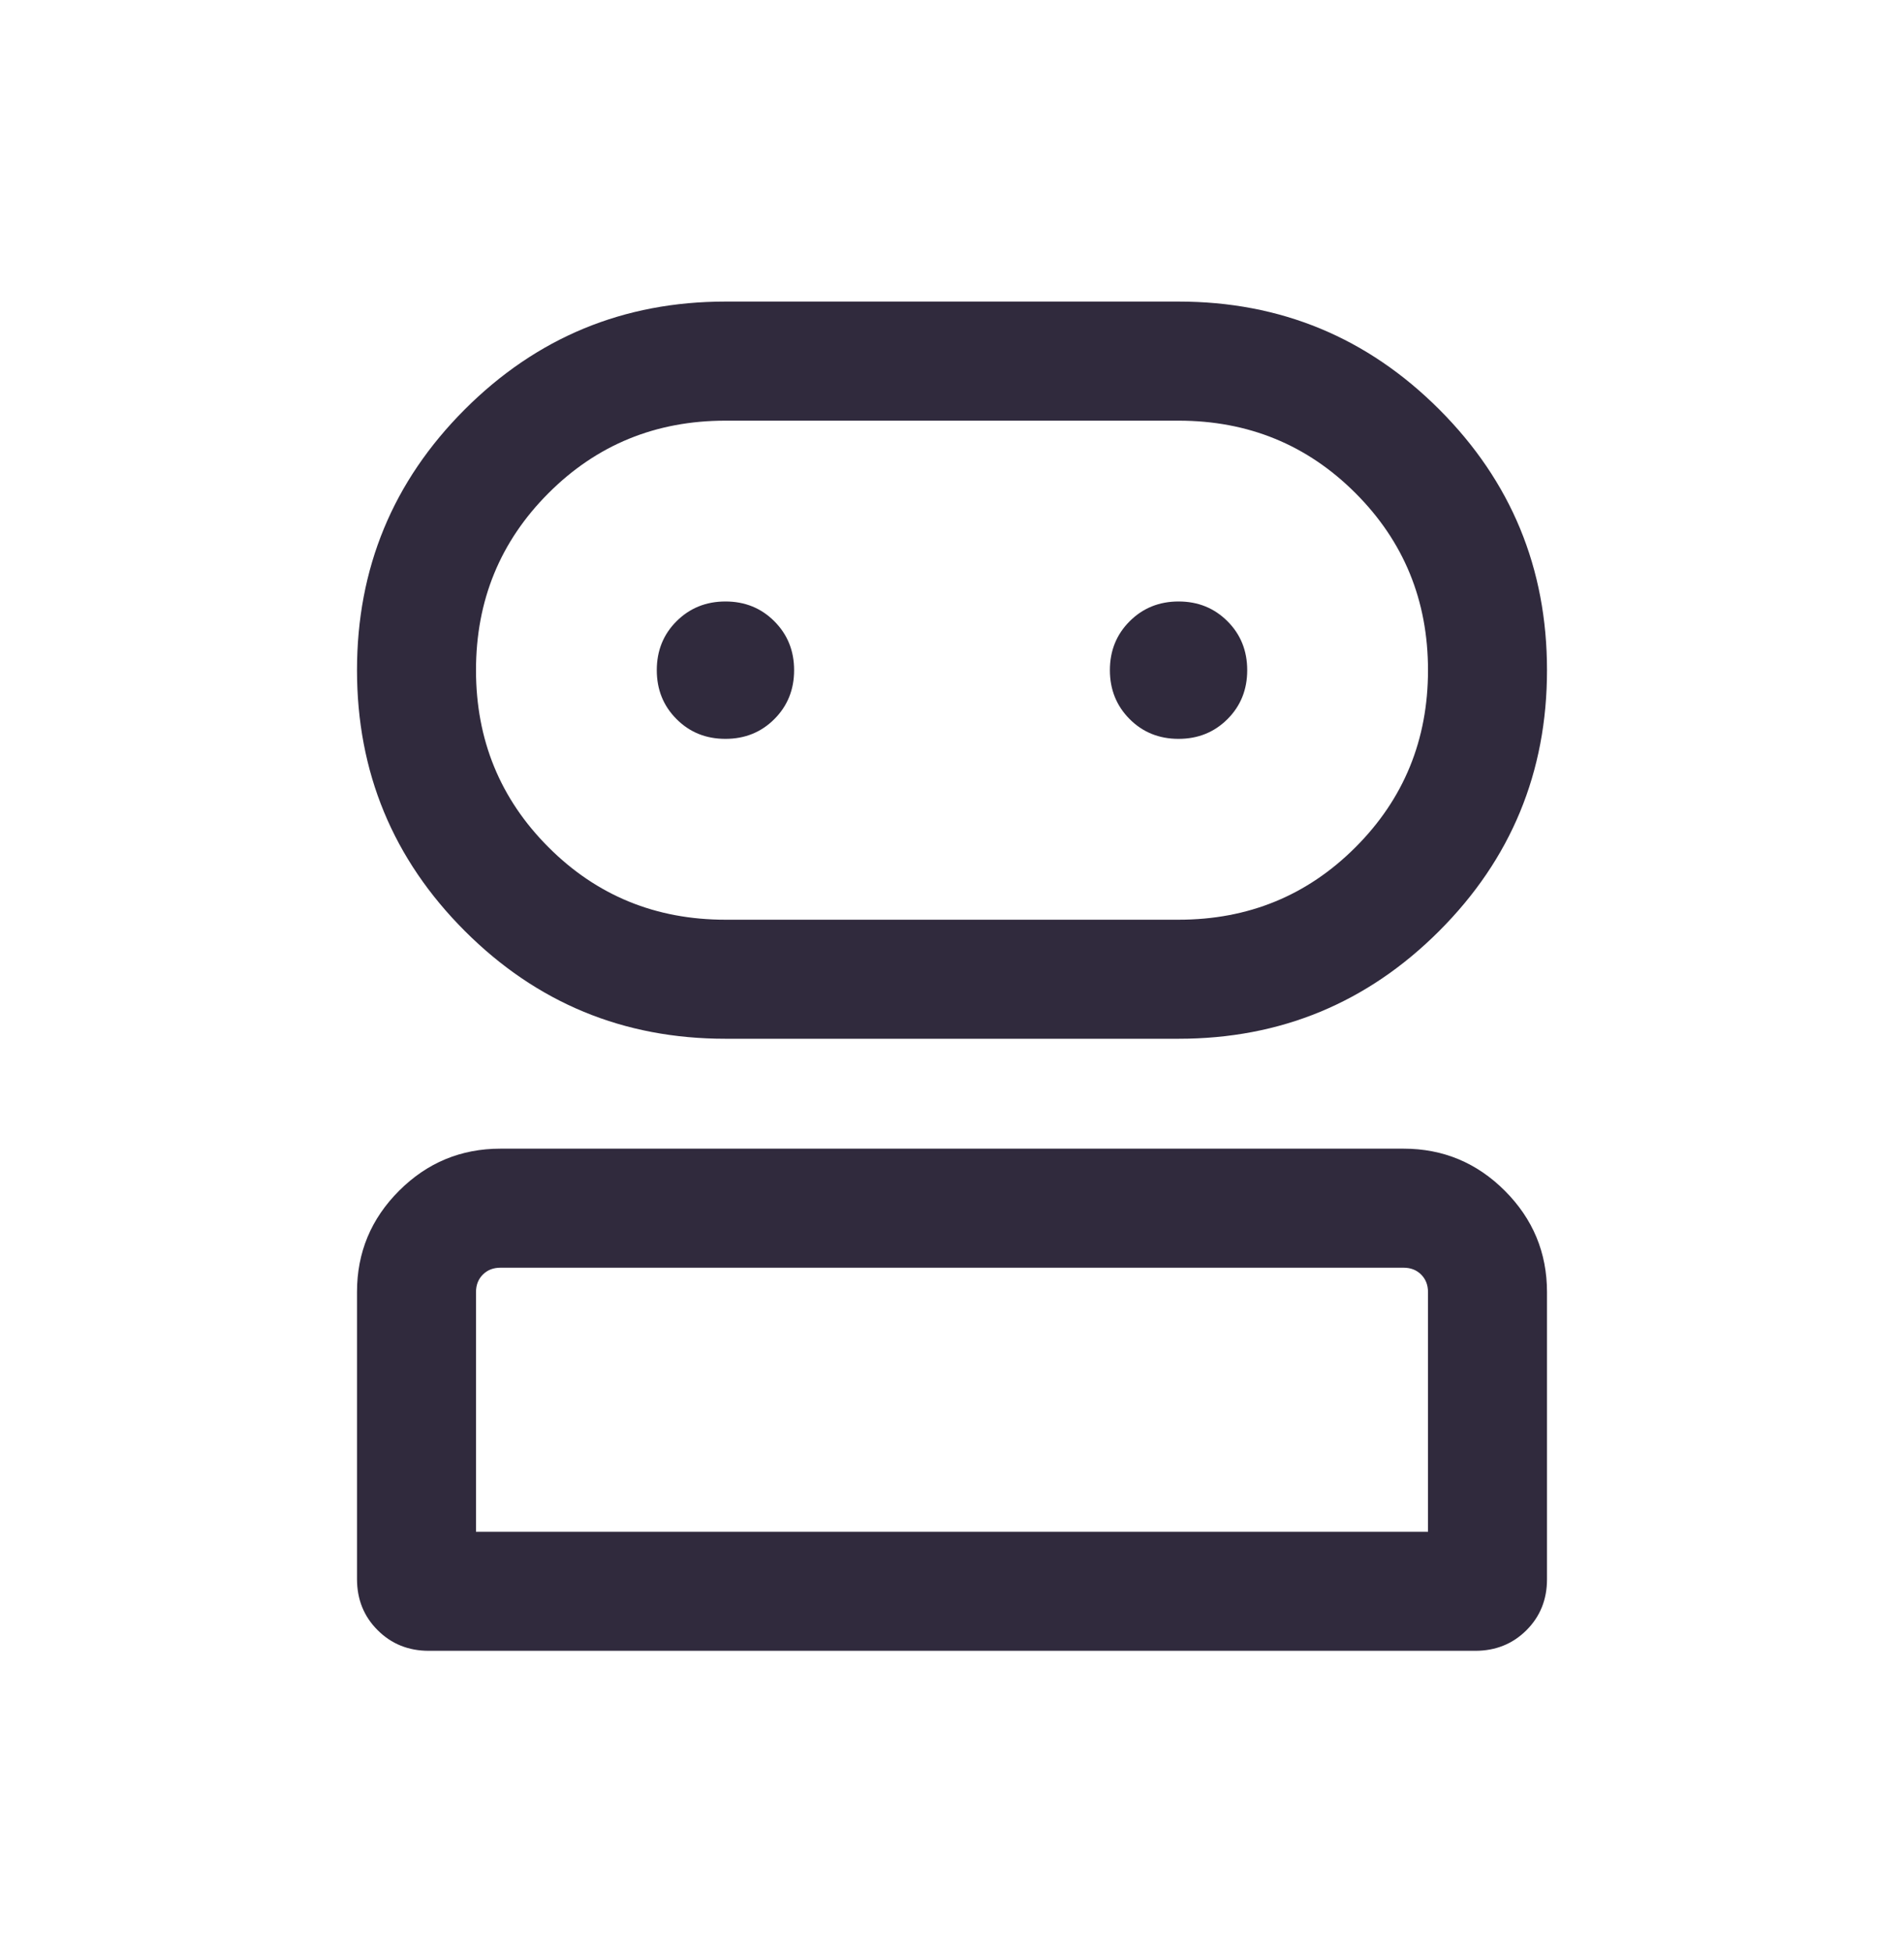 <svg width="40" height="41" viewBox="0 0 40 41" fill="none" xmlns="http://www.w3.org/2000/svg">
<mask id="mask0_5780_7769" style="mask-type:alpha" maskUnits="userSpaceOnUse" x="0" y="0" width="40" height="41">
<rect y="0.5" width="40" height="40" fill="#D9D9D9"/>
</mask>
<g mask="url(#mask0_5780_7769)">
<path d="M9.007 34.667C8.58 34.667 8.222 34.522 7.933 34.233C7.644 33.945 7.5 33.587 7.5 33.16V27.131C7.5 26.302 7.795 25.594 8.385 25.005C8.975 24.416 9.684 24.122 10.513 24.122H29.487C30.316 24.122 31.025 24.417 31.615 25.007C32.205 25.598 32.5 26.307 32.5 27.136V33.164C32.5 33.591 32.356 33.948 32.067 34.236C31.778 34.523 31.42 34.667 30.993 34.667H9.007ZM15.24 21.814C13.099 21.814 11.274 21.06 9.764 19.55C8.255 18.041 7.5 16.215 7.5 14.074C7.5 11.932 8.255 10.107 9.764 8.598C11.274 7.088 13.099 6.333 15.24 6.333H24.76C26.901 6.333 28.726 7.088 30.236 8.598C31.745 10.107 32.5 11.932 32.5 14.074C32.5 16.215 31.745 18.041 30.236 19.55C28.726 21.06 26.901 21.814 24.76 21.814H15.24ZM10 32.167H30V27.135C30 26.985 29.952 26.862 29.856 26.766C29.76 26.67 29.637 26.622 29.487 26.622H10.513C10.363 26.622 10.24 26.67 10.144 26.766C10.048 26.862 10 26.985 10 27.135V32.167ZM15.24 19.314H24.76C26.223 19.314 27.462 18.807 28.477 17.792C29.492 16.777 30 15.537 30 14.074C30 12.61 29.492 11.371 28.477 10.356C27.462 9.341 26.223 8.834 24.76 8.834H15.24C13.777 8.834 12.537 9.341 11.523 10.356C10.508 11.371 10 12.61 10 14.074C10 15.537 10.508 16.777 11.523 17.792C12.537 18.807 13.777 19.314 15.24 19.314ZM15.24 15.516C15.648 15.516 15.991 15.378 16.267 15.102C16.544 14.825 16.683 14.483 16.683 14.074C16.683 13.666 16.544 13.323 16.268 13.047C15.992 12.77 15.649 12.631 15.241 12.631C14.832 12.631 14.49 12.77 14.213 13.046C13.936 13.322 13.798 13.665 13.798 14.073C13.798 14.482 13.936 14.824 14.213 15.101C14.489 15.378 14.831 15.516 15.24 15.516ZM24.759 15.516C25.168 15.516 25.51 15.378 25.787 15.102C26.064 14.825 26.202 14.483 26.202 14.074C26.202 13.666 26.064 13.323 25.788 13.047C25.511 12.77 25.169 12.631 24.76 12.631C24.352 12.631 24.009 12.77 23.733 13.046C23.456 13.322 23.317 13.665 23.317 14.073C23.317 14.482 23.456 14.824 23.732 15.101C24.008 15.378 24.351 15.516 24.759 15.516Z" fill="#302A3D"/>
</g>
</svg>
